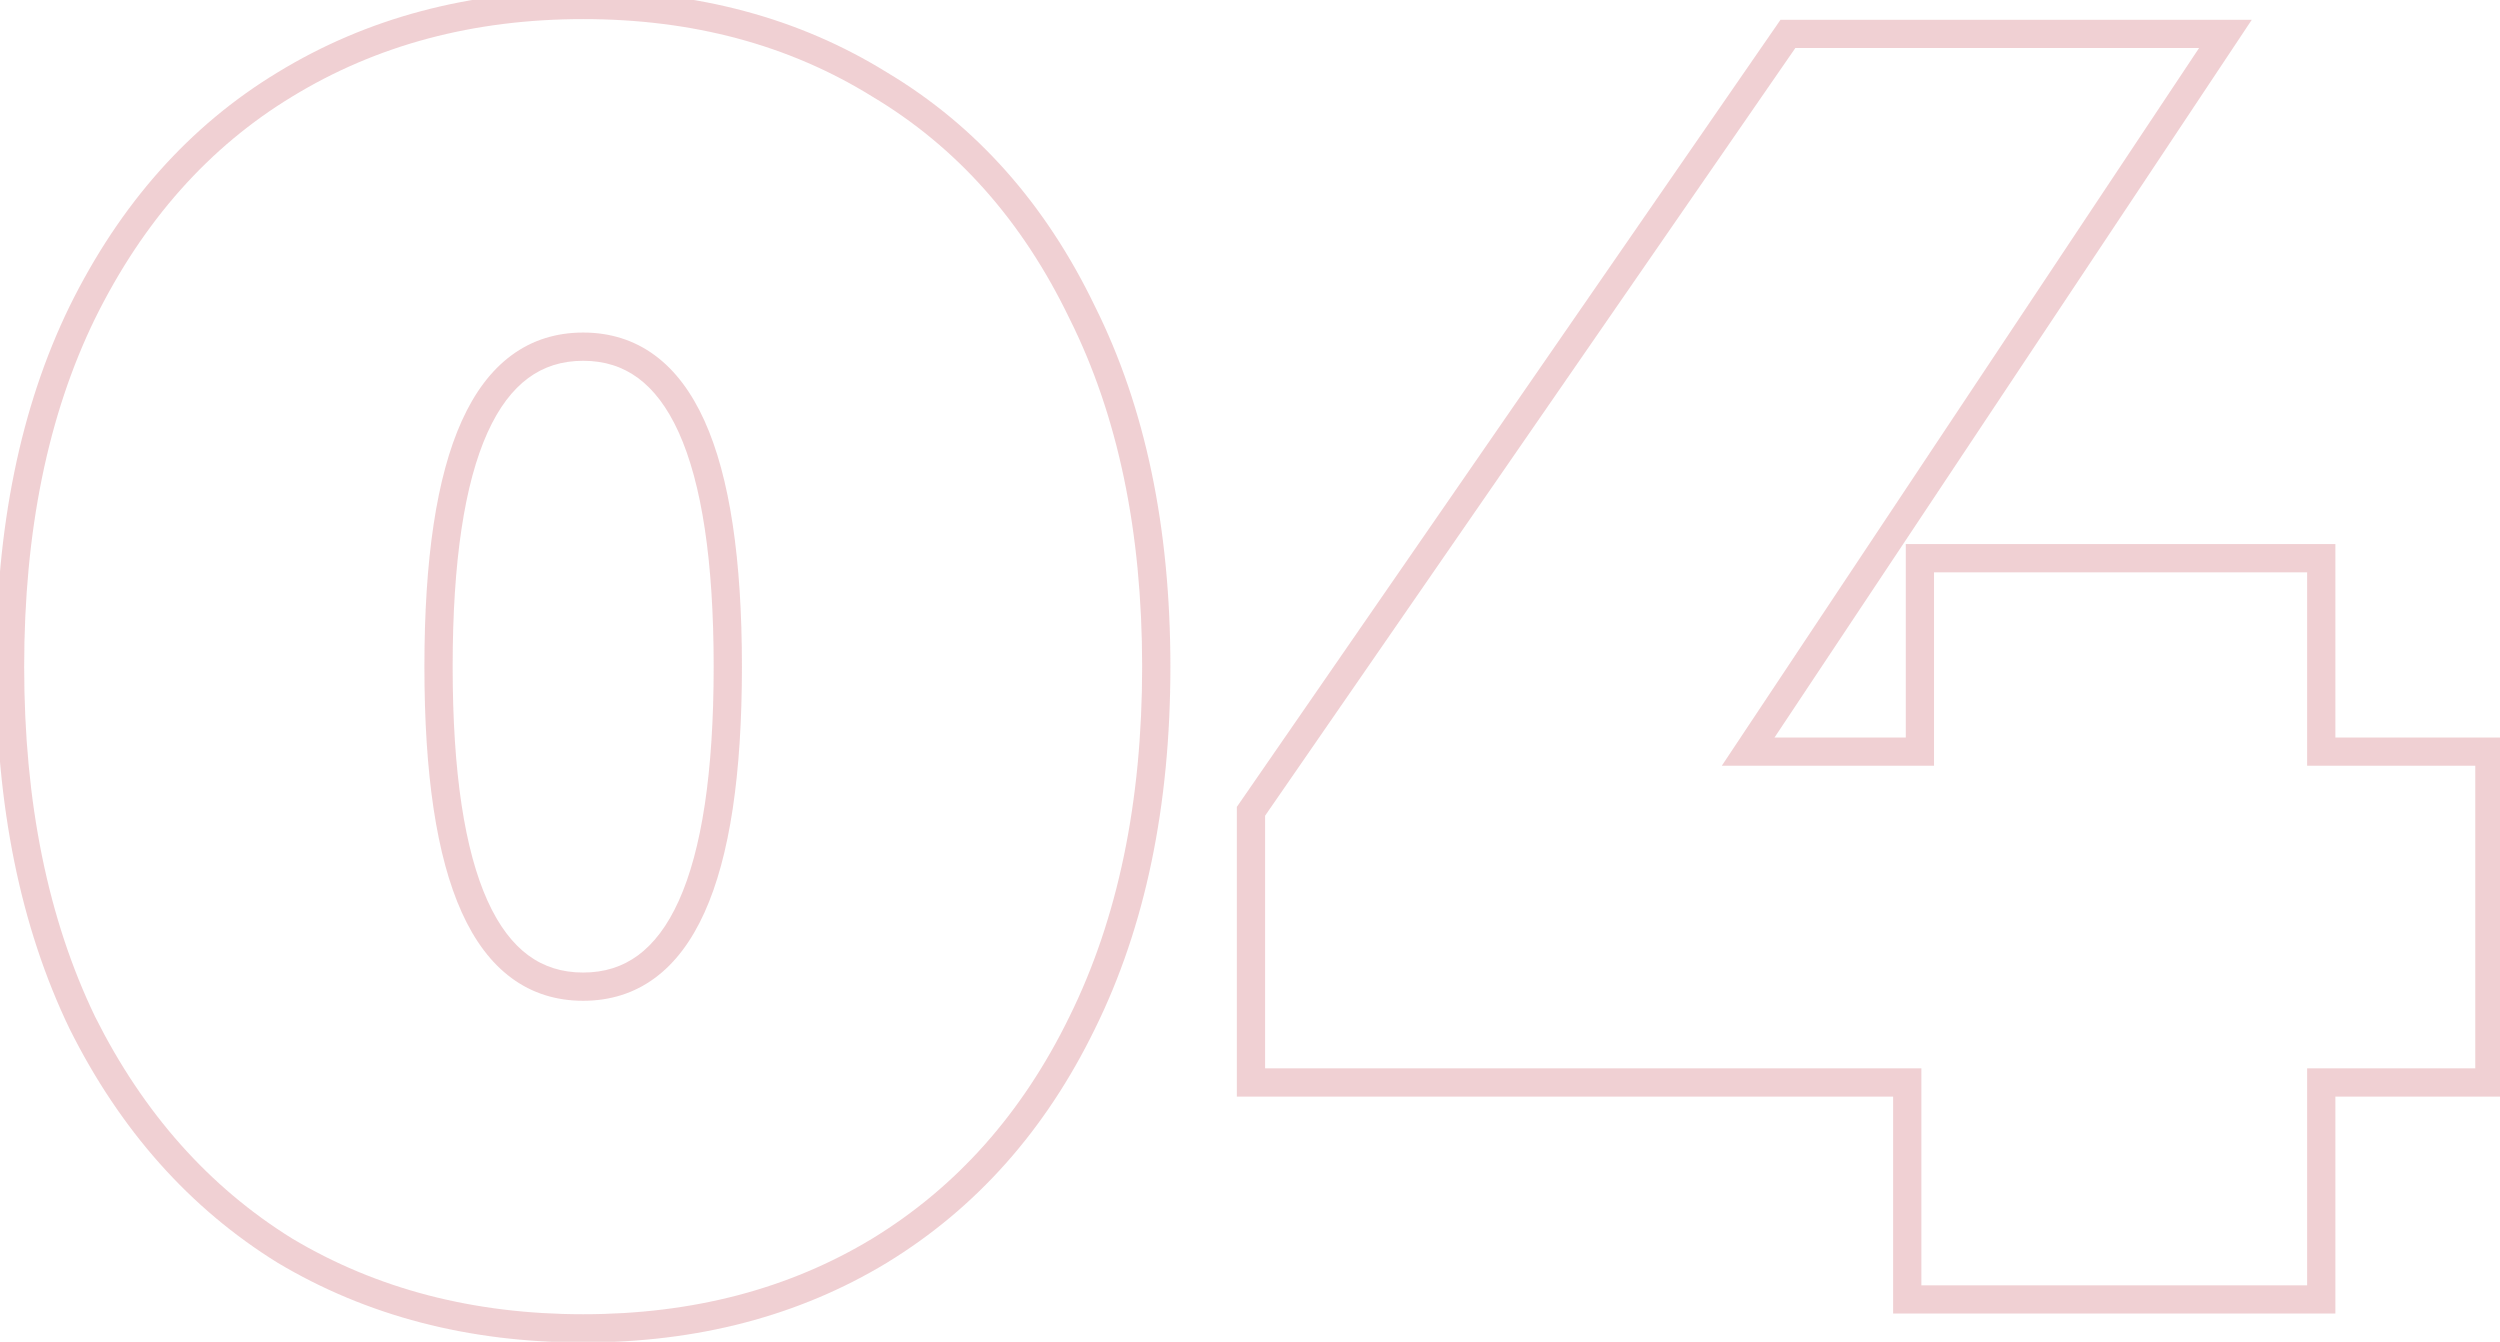<?xml version="1.0" encoding="UTF-8"?> <svg xmlns="http://www.w3.org/2000/svg" width="177" height="95" viewBox="0 0 177 95" fill="none"> <path d="M20.168 88.544L19.641 89.394L19.648 89.398L19.655 89.403L20.168 88.544ZM5.832 72.416L4.931 72.85L4.934 72.857L4.938 72.863L5.832 72.416ZM5.832 22.112L4.935 21.669L4.933 21.674L5.832 22.112ZM20.168 5.984L20.686 6.839L20.689 6.837L20.168 5.984ZM62.28 5.984L61.753 6.834L61.76 6.838L61.767 6.843L62.28 5.984ZM76.616 22.112L75.715 22.546L75.718 22.553L75.722 22.559L76.616 22.112ZM76.616 72.416L75.719 71.973L75.717 71.978L76.616 72.416ZM62.28 88.544L62.798 89.399L62.801 89.397L62.28 88.544ZM41.288 93.048C33.512 93.048 26.653 91.252 20.681 87.686L19.655 89.403C25.971 93.174 33.192 95.048 41.288 95.048V93.048ZM20.695 87.694C14.809 84.046 10.151 78.817 6.726 71.969L4.938 72.863C8.511 80.01 13.41 85.532 19.641 89.394L20.695 87.694ZM6.733 71.982C3.398 65.063 1.712 56.812 1.712 47.2H-0.288C-0.288 57.043 1.439 65.604 4.931 72.85L6.733 71.982ZM1.712 47.2C1.712 37.587 3.399 29.381 6.731 22.55L4.933 21.674C1.439 28.837 -0.288 37.357 -0.288 47.2H1.712ZM6.729 22.555C10.153 15.623 14.809 10.399 20.686 6.839L19.65 5.129C13.41 8.908 8.508 14.436 4.935 21.669L6.729 22.555ZM20.689 6.837C26.661 3.188 33.517 1.352 41.288 1.352V-0.648C33.187 -0.648 25.963 1.27 19.647 5.131L20.689 6.837ZM41.288 1.352C49.06 1.352 55.87 3.188 61.753 6.834L62.807 5.134C56.572 1.27 49.388 -0.648 41.288 -0.648V1.352ZM61.767 6.843C67.727 10.402 72.378 15.622 75.715 22.546L77.517 21.678C74.027 14.437 69.121 8.905 62.793 5.125L61.767 6.843ZM75.722 22.559C79.136 29.388 80.864 37.59 80.864 47.2H82.864C82.864 37.354 81.093 28.831 77.51 21.665L75.722 22.559ZM80.864 47.2C80.864 56.809 79.136 65.056 75.719 71.973L77.513 72.859C81.093 65.61 82.864 57.047 82.864 47.2H80.864ZM75.717 71.978C72.38 78.818 67.727 84.044 61.759 87.691L62.801 89.397C69.121 85.535 74.025 80.009 77.515 72.854L75.717 71.978ZM61.762 87.689C55.878 91.252 49.064 93.048 41.288 93.048V95.048C49.384 95.048 56.565 93.174 62.798 89.399L61.762 87.689ZM41.288 70.856C43.192 70.856 44.897 70.325 46.361 69.245C47.815 68.173 48.976 66.602 49.879 64.604C51.675 60.632 52.528 54.796 52.528 47.2H50.528C50.528 54.708 49.675 60.2 48.057 63.78C47.253 65.558 46.281 66.819 45.175 67.635C44.079 68.443 42.798 68.856 41.288 68.856V70.856ZM52.528 47.2C52.528 39.604 51.675 33.768 49.879 29.796C48.976 27.798 47.815 26.227 46.361 25.155C44.897 24.075 43.192 23.544 41.288 23.544V25.544C42.798 25.544 44.079 25.957 45.175 26.765C46.281 27.581 47.253 28.842 48.057 30.62C49.675 34.2 50.528 39.692 50.528 47.2H52.528ZM41.288 23.544C39.384 23.544 37.679 24.075 36.215 25.155C34.761 26.227 33.6 27.798 32.697 29.796C30.901 33.768 30.048 39.604 30.048 47.2H32.048C32.048 39.692 32.901 34.2 34.519 30.62C35.323 28.842 36.295 27.581 37.401 26.765C38.497 25.957 39.778 25.544 41.288 25.544V23.544ZM30.048 47.2C30.048 54.796 30.901 60.632 32.697 64.604C33.6 66.602 34.761 68.173 36.215 69.245C37.679 70.325 39.384 70.856 41.288 70.856V68.856C39.778 68.856 38.497 68.443 37.401 67.635C36.295 66.819 35.323 65.558 34.519 63.78C32.901 60.2 32.048 54.708 32.048 47.2H30.048ZM176.249 76.64V77.64H177.249V76.64H176.249ZM164.345 76.64V75.64H163.345V76.64H164.345ZM164.345 92V93H165.345V92H164.345ZM135.033 92H134.033V93H135.033V92ZM135.033 76.64H136.033V75.64H135.033V76.64ZM88.569 76.64H87.569V77.64H88.569V76.64ZM88.569 57.44L87.746 56.872L87.569 57.128V57.44H88.569ZM126.585 2.4V1.4H126.06L125.762 1.832L126.585 2.4ZM157.561 2.4L158.394 2.954L159.427 1.4H157.561V2.4ZM123.769 53.216L122.936 52.662L121.903 54.216H123.769V53.216ZM135.929 53.216V54.216H136.929V53.216H135.929ZM135.929 39.52V38.52H134.929V39.52H135.929ZM164.345 39.52H165.345V38.52H164.345V39.52ZM164.345 53.216H163.345V54.216H164.345V53.216ZM176.249 53.216H177.249V52.216H176.249V53.216ZM176.249 75.64H164.345V77.64H176.249V75.64ZM163.345 76.64V92H165.345V76.64H163.345ZM164.345 91H135.033V93H164.345V91ZM136.033 92V76.64H134.033V92H136.033ZM135.033 75.64H88.569V77.64H135.033V75.64ZM89.569 76.64V57.44H87.569V76.64H89.569ZM89.392 58.008L127.408 2.968L125.762 1.832L87.746 56.872L89.392 58.008ZM126.585 3.4H157.561V1.4H126.585V3.4ZM156.728 1.846L122.936 52.662L124.602 53.77L158.394 2.954L156.728 1.846ZM123.769 54.216H135.929V52.216H123.769V54.216ZM136.929 53.216V39.52H134.929V53.216H136.929ZM135.929 40.52H164.345V38.52H135.929V40.52ZM163.345 39.52V53.216H165.345V39.52H163.345ZM164.345 54.216H176.249V52.216H164.345V54.216ZM175.249 53.216V76.64H177.249V53.216H175.249Z" fill="#B81627" fill-opacity="0.2"></path> </svg> 